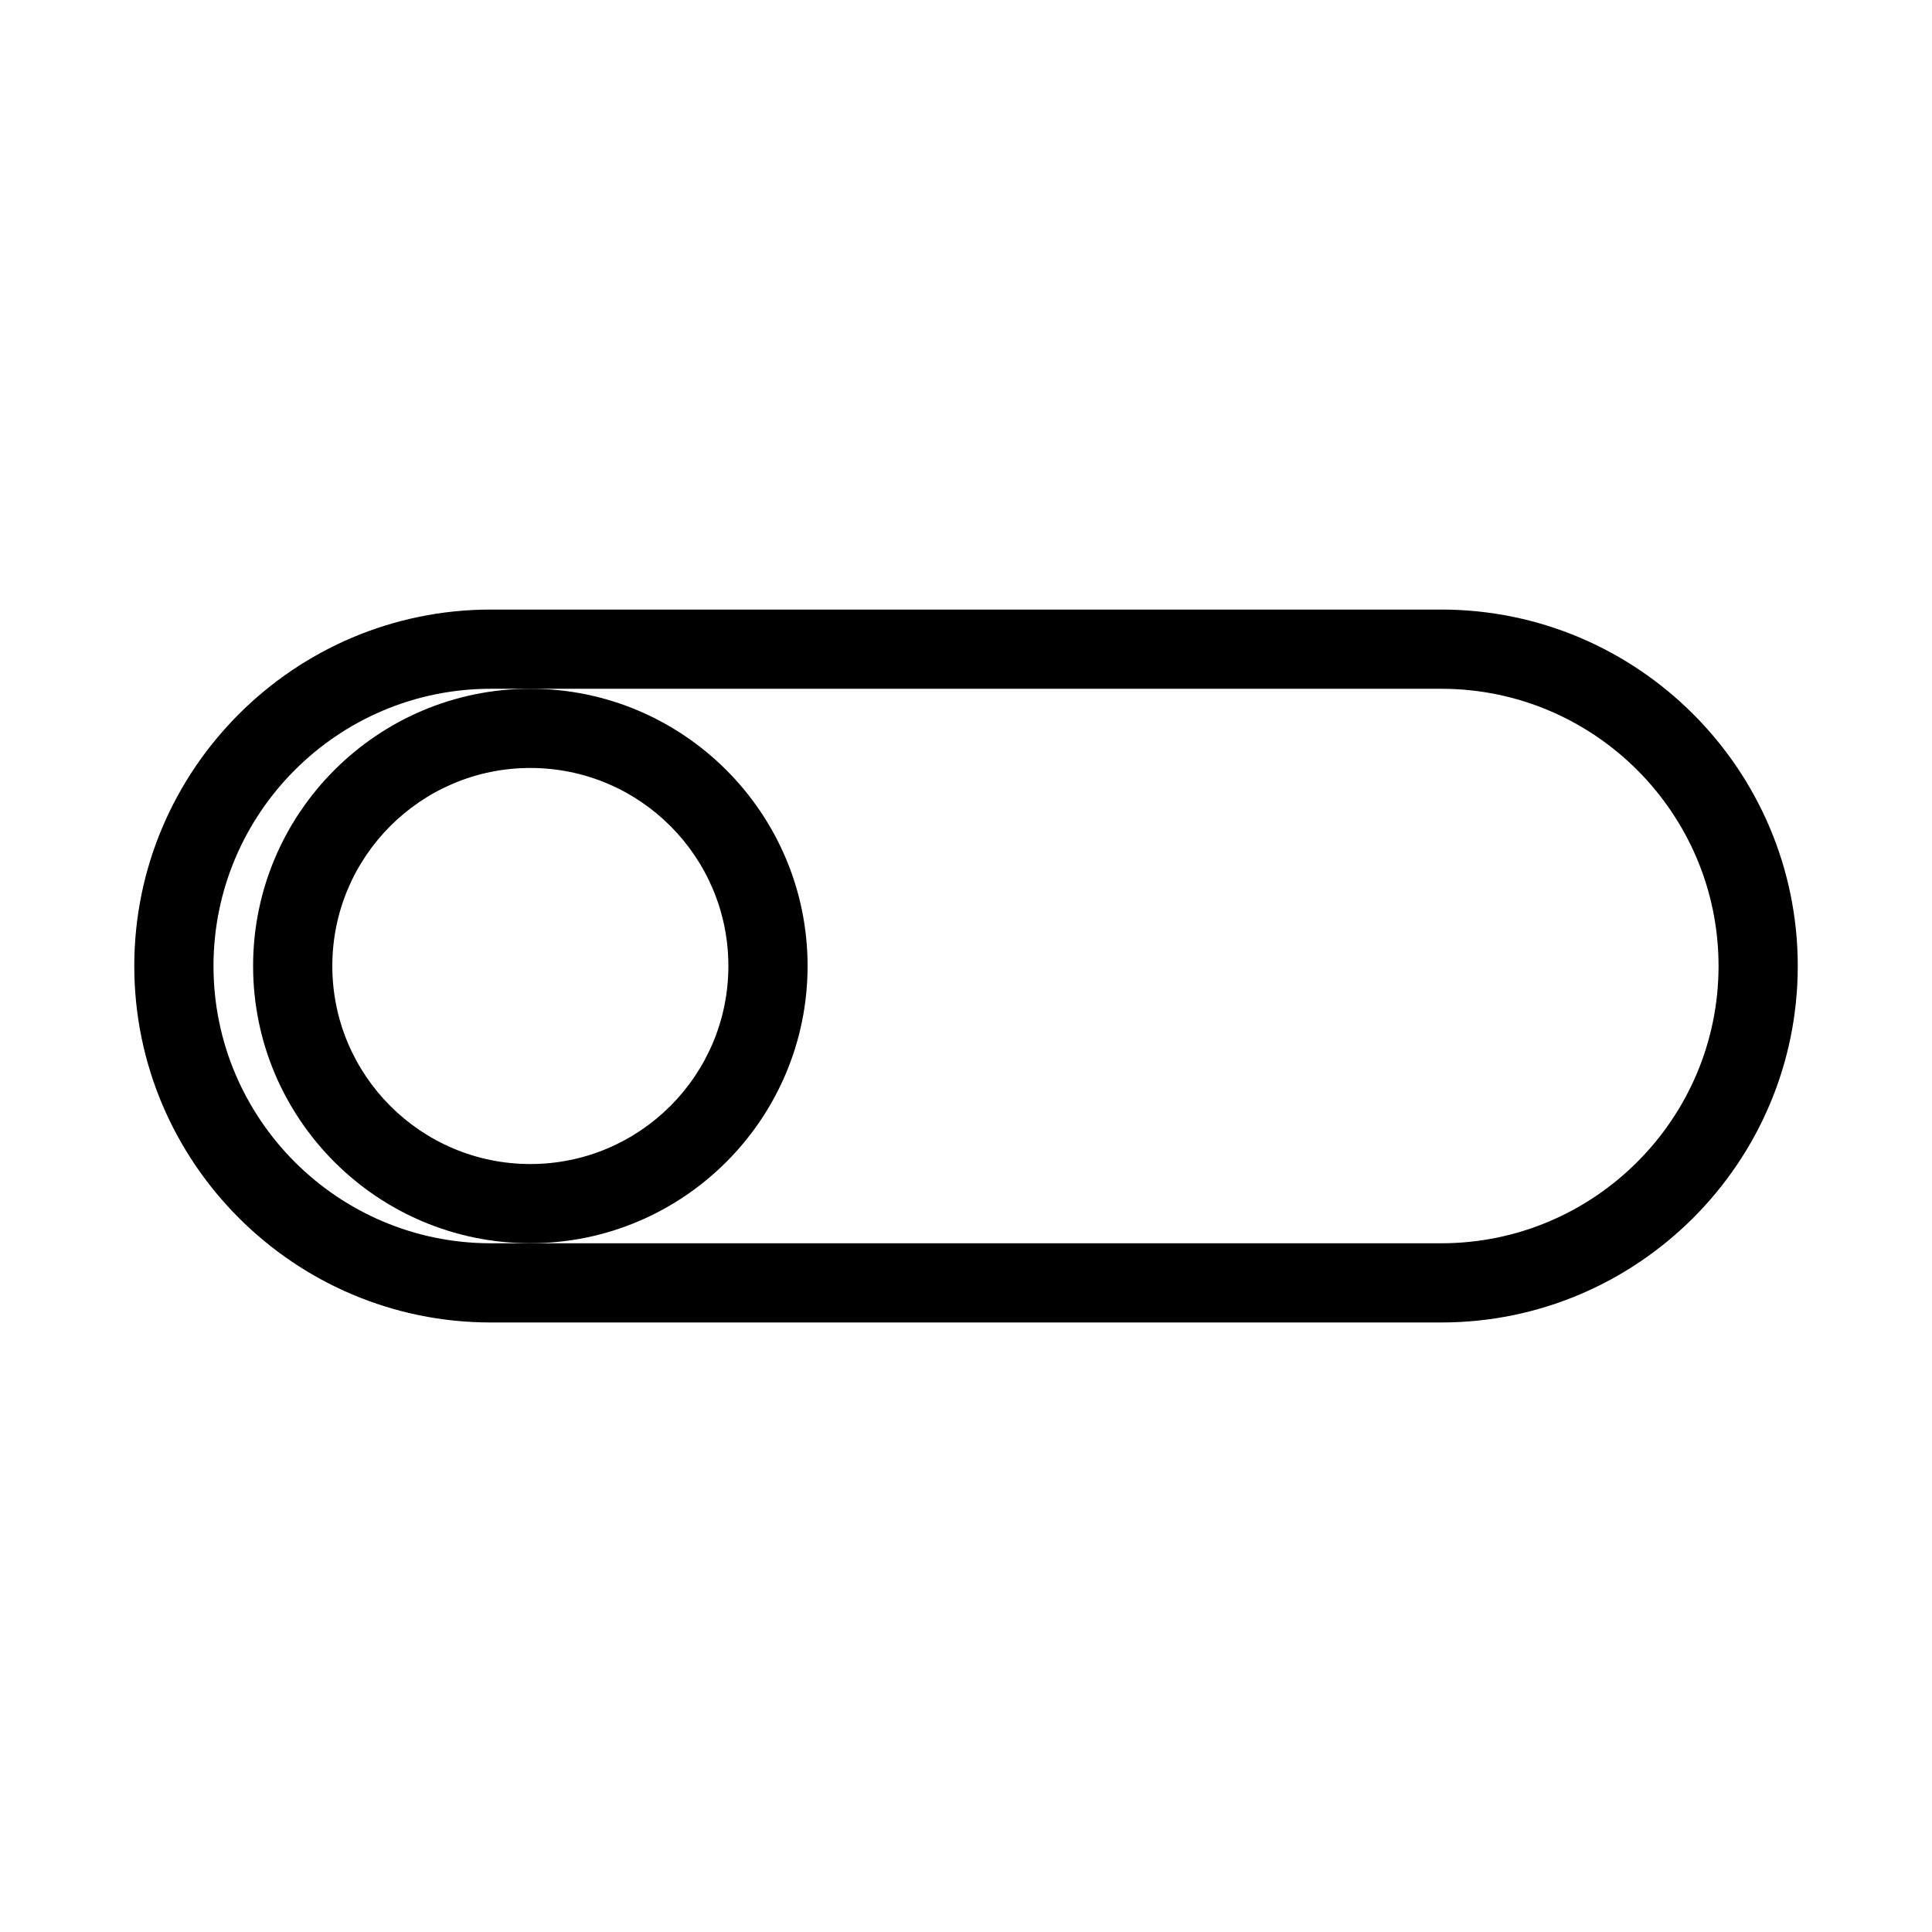 <?xml version="1.0" encoding="UTF-8"?>
<!-- Uploaded to: ICON Repo, www.svgrepo.com, Generator: ICON Repo Mixer Tools -->
<svg fill="#000000" width="800px" height="800px" version="1.1" viewBox="144 144 512 512" xmlns="http://www.w3.org/2000/svg">
 <g>
  <path d="m525.95 305.54h-251.9c-52.059 0-94.465 42.402-94.465 94.465 0 52.059 42.402 94.465 94.465 94.465h251.91c52.059 0 94.465-42.402 94.465-94.465-0.004-52.062-42.406-94.465-94.469-94.465zm0 167.94h-251.9c-40.516 0-73.473-32.957-73.473-73.473s32.957-73.473 73.473-73.473h251.91c40.516 0 73.473 32.957 73.473 73.473-0.004 40.512-32.961 73.473-73.477 73.473z"/>
  <path d="m358.02 400c0-40.516-32.957-73.473-73.473-73.473s-73.473 32.957-73.473 73.473 32.957 73.473 73.473 73.473 73.473-32.961 73.473-73.473zm-73.473 52.48c-28.969 0-52.48-23.512-52.48-52.48s23.512-52.48 52.48-52.48 52.48 23.512 52.48 52.48-23.512 52.48-52.48 52.48z"/>
 </g>
</svg>